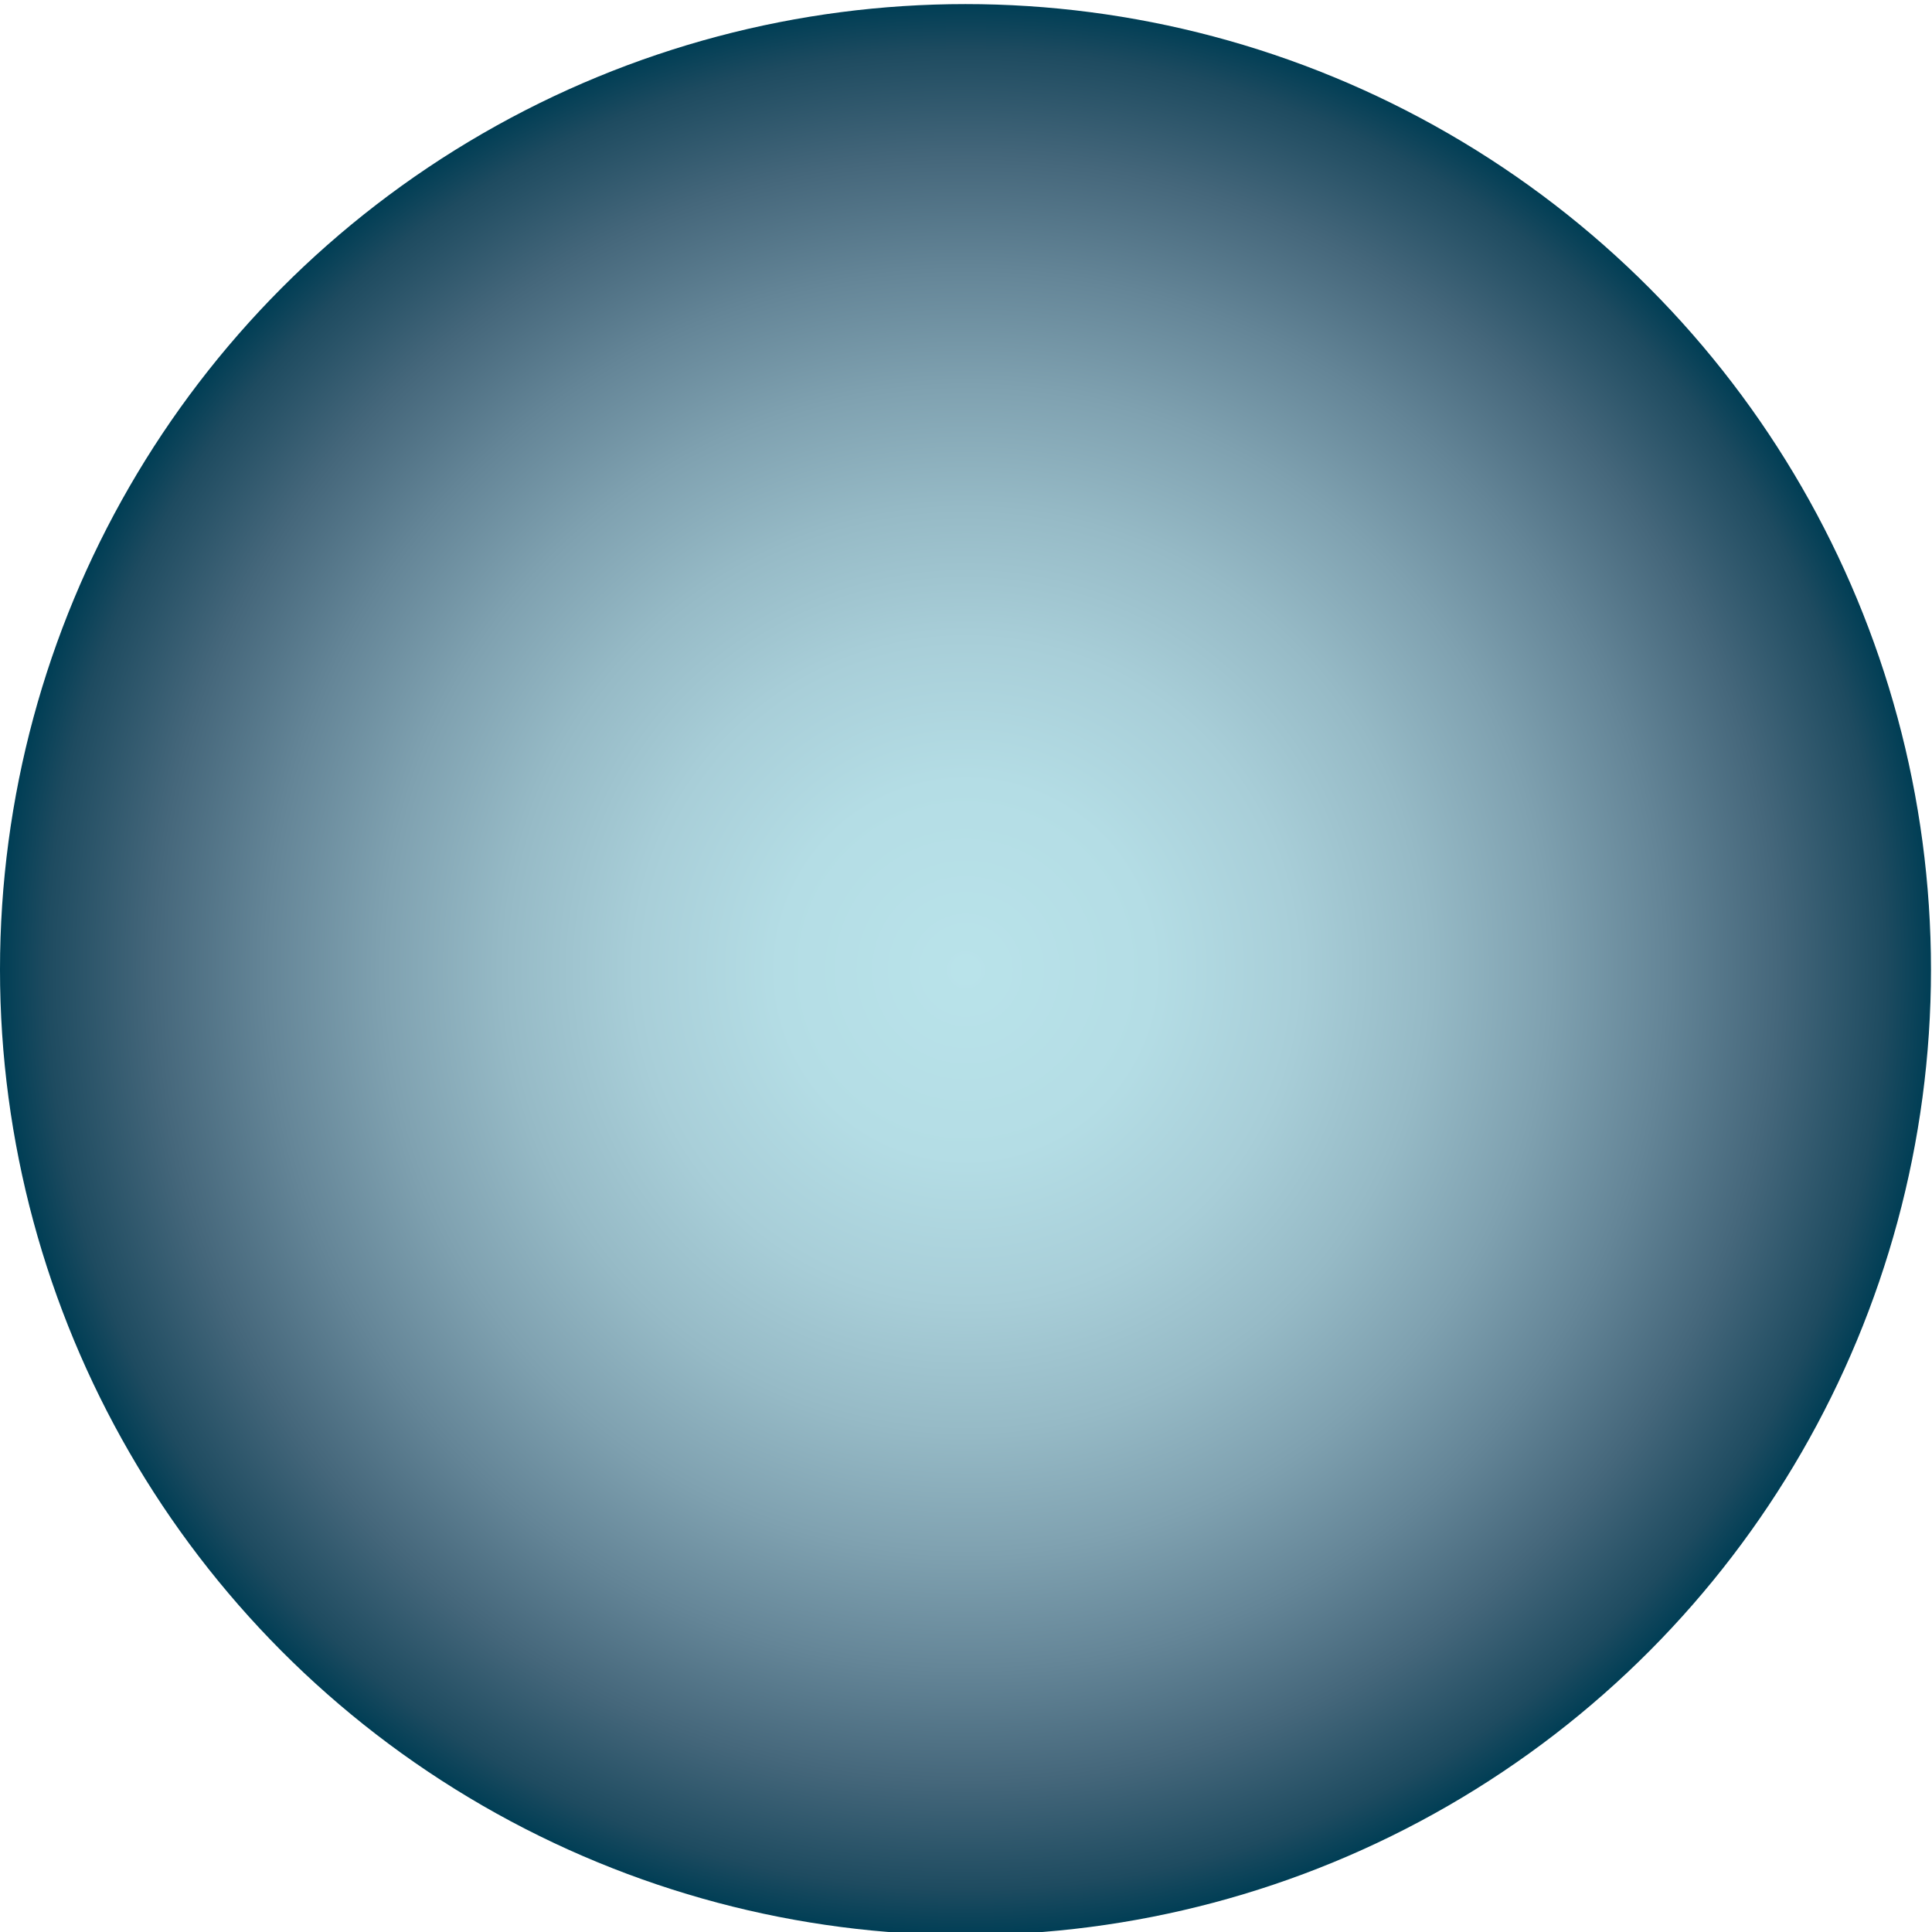 <?xml version="1.0" encoding="utf-8"?>
<!-- Generator: Adobe Illustrator 18.1.0, SVG Export Plug-In . SVG Version: 6.00 Build 0)  -->
<svg version="1.1" id="Layer_1" xmlns="http://www.w3.org/2000/svg" xmlns:xlink="http://www.w3.org/1999/xlink" x="0px" y="0px"
	 viewBox="0 0 188.9 188.9" enable-background="new 0 0 188.9 188.9" xml:space="preserve">
<g>
	<radialGradient id="SVGID_1_" cx="94.444" cy="94.837" r="94.444" gradientUnits="userSpaceOnUse">
		<stop  offset="0" style="stop-color:#B9E3EA"/>
		<stop  offset="0.194" style="stop-color:#B4DDE5"/>
		<stop  offset="0.343" style="stop-color:#A8CED8"/>
		<stop  offset="0.478" style="stop-color:#96BAC6"/>
		<stop  offset="0.605" style="stop-color:#7FA1B0"/>
		<stop  offset="0.725" style="stop-color:#648597"/>
		<stop  offset="0.841" style="stop-color:#45677B"/>
		<stop  offset="0.952" style="stop-color:#1E4B60"/>
		<stop  offset="1" style="stop-color:#003E55"/>
	</radialGradient>
	<circle fill="url(#SVGID_1_)" cx="94.4" cy="94.8" r="94.4"/>
</g>
</svg>
